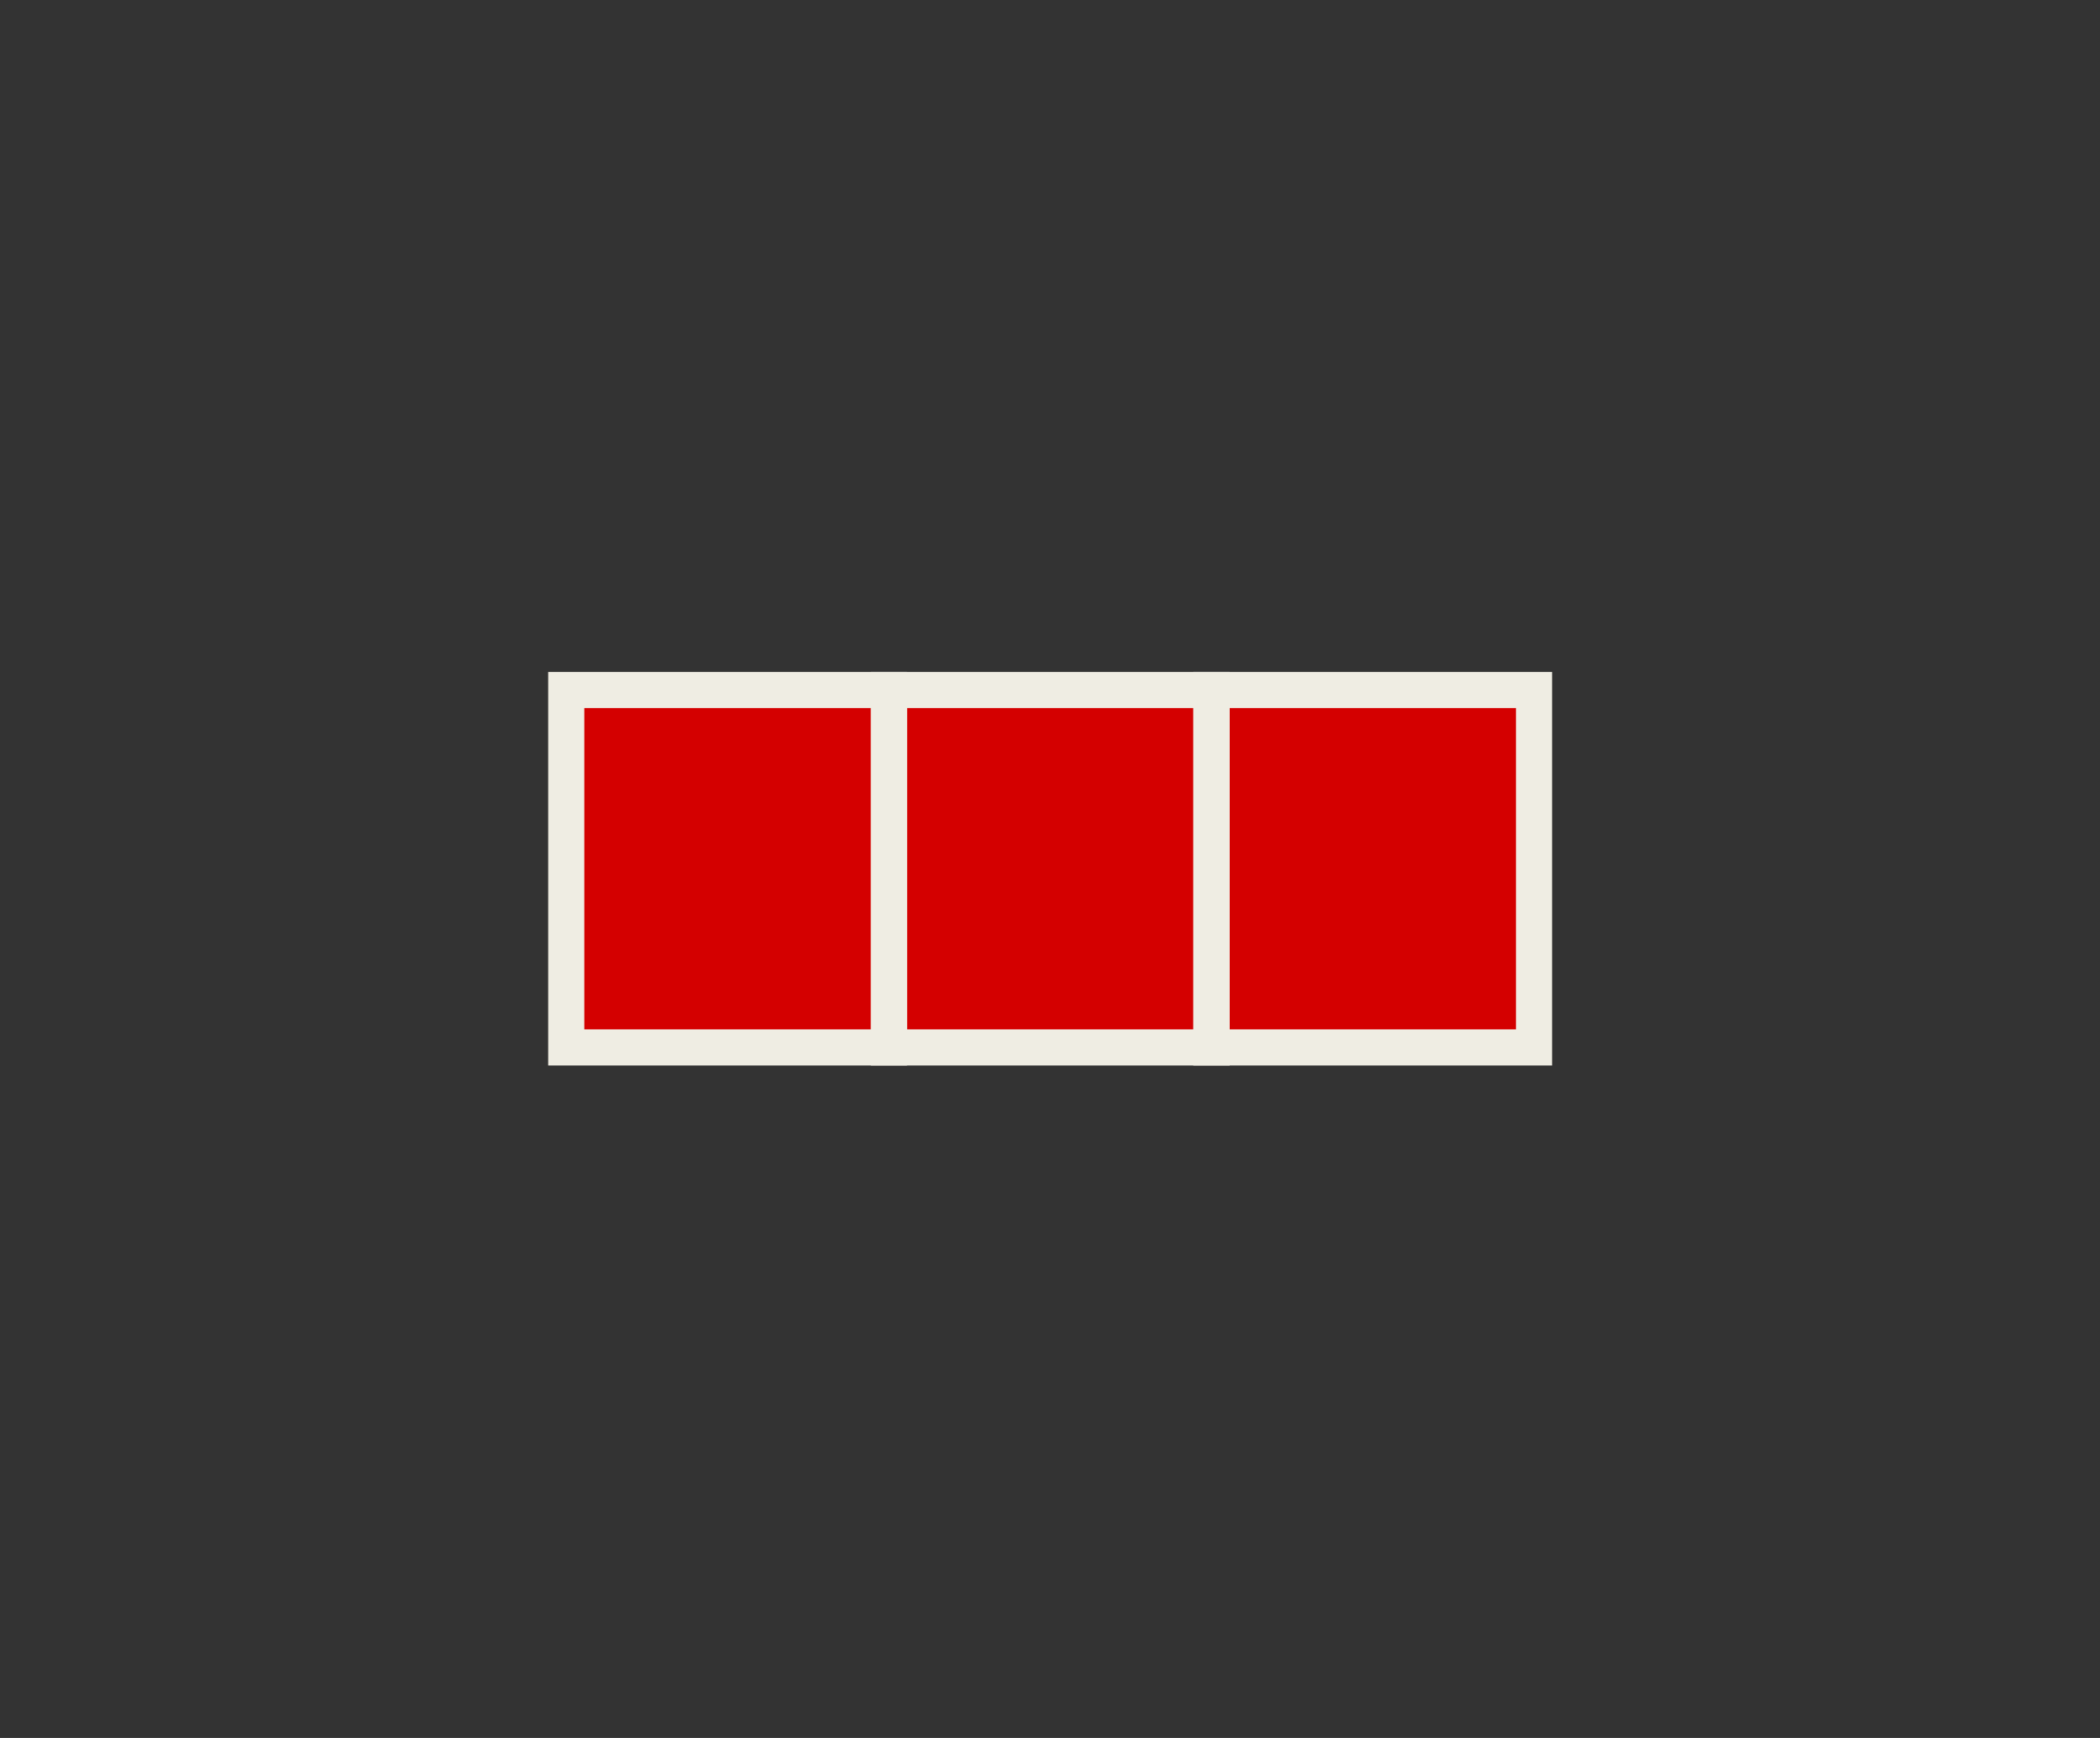 <?xml version="1.0" encoding="UTF-8" standalone="no"?>
<!-- Created with Inkscape (http://www.inkscape.org/) -->

<svg
   xmlns:dc="http://purl.org/dc/elements/1.1/"
   xmlns:cc="http://creativecommons.org/ns#"
   xmlns:rdf="http://www.w3.org/1999/02/22-rdf-syntax-ns#"
   xmlns:svg="http://www.w3.org/2000/svg"
   xmlns="http://www.w3.org/2000/svg"
   xmlns:xlink="http://www.w3.org/1999/xlink"
   xmlns:sodipodi="http://sodipodi.sourceforge.net/DTD/sodipodi-0.dtd"
   xmlns:inkscape="http://www.inkscape.org/namespaces/inkscape"
   width="29"
   height="24"
   viewBox="0 0 7.673 6.35"
   version="1.1"
   id="svg1601"
   inkscape:version="0.92.3 (2405546, 2018-03-11)"
   sodipodi:docname="loadmode_newcat.svg"
   inkscape:export-filename="/home/olaf/src/cinelerra-gg/cin5/cinelerra-5.1/plugins/theme_neophyte/data/loadmode_newcat.png"
   inkscape:export-xdpi="96"
   inkscape:export-ydpi="96">
  <rect x="0" y="0" width="7.673" height="6.35" fill="#333333" stroke="none"/>
  <defs
     id="defs1595" />
  <sodipodi:namedview
     id="base"
     pagecolor="#ffffff"
     bordercolor="#666666"
     borderopacity="1.0"
     inkscape:pageopacity="0.0"
     inkscape:pageshadow="2"
     inkscape:zoom="14.588163"
     inkscape:cx="54.80315"
     inkscape:cy="41.574803"
     inkscape:document-units="px"
     inkscape:current-layer="layer1"
     showgrid="false"
     inkscape:showpageshadow="false"
     units="px" />
  <g
     inkscape:label="Ebene 1"
     inkscape:groupmode="layer"
     id="layer1"
     transform="translate(0,-290.65)">
    <g
       id="g1094"
       transform="translate(313.69,154.605)">
      <rect
         y="138.543"
         x="-311.659"
         height="1.354"
         width="3.611"
         id="rect1011-8"
         style="opacity:1;fill:#d40000;fill-opacity:1;fill-rule:evenodd;stroke:none;stroke-width:0.39;stroke-linejoin:miter;stroke-miterlimit:4;stroke-dasharray:none;stroke-dashoffset:0;stroke-opacity:1" />
      <rect
         y="138.566"
         x="-311.621"
         height="1.306"
         width="1.179"
         id="rect1013-5"
         style="opacity:1;fill:none;fill-opacity:1;fill-rule:evenodd;stroke:#efede3;stroke-width:0.132;stroke-linejoin:miter;stroke-miterlimit:4;stroke-dasharray:none;stroke-dashoffset:0;stroke-opacity:1" />
      <use
         height="100%"
         width="100%"
         transform="translate(1.179)"
         id="use1015-6"
         xlink:href="#rect1013-5"
         y="0"
         x="0"
         style="stroke:#efede3;stroke-opacity:1" />
      <use
         height="100%"
         width="100%"
         transform="translate(2.357)"
         id="use1017-6"
         xlink:href="#rect1013-5"
         y="0"
         x="0"
         style="stroke:#efede3;stroke-opacity:1" />
    </g>
  </g>
</svg>

